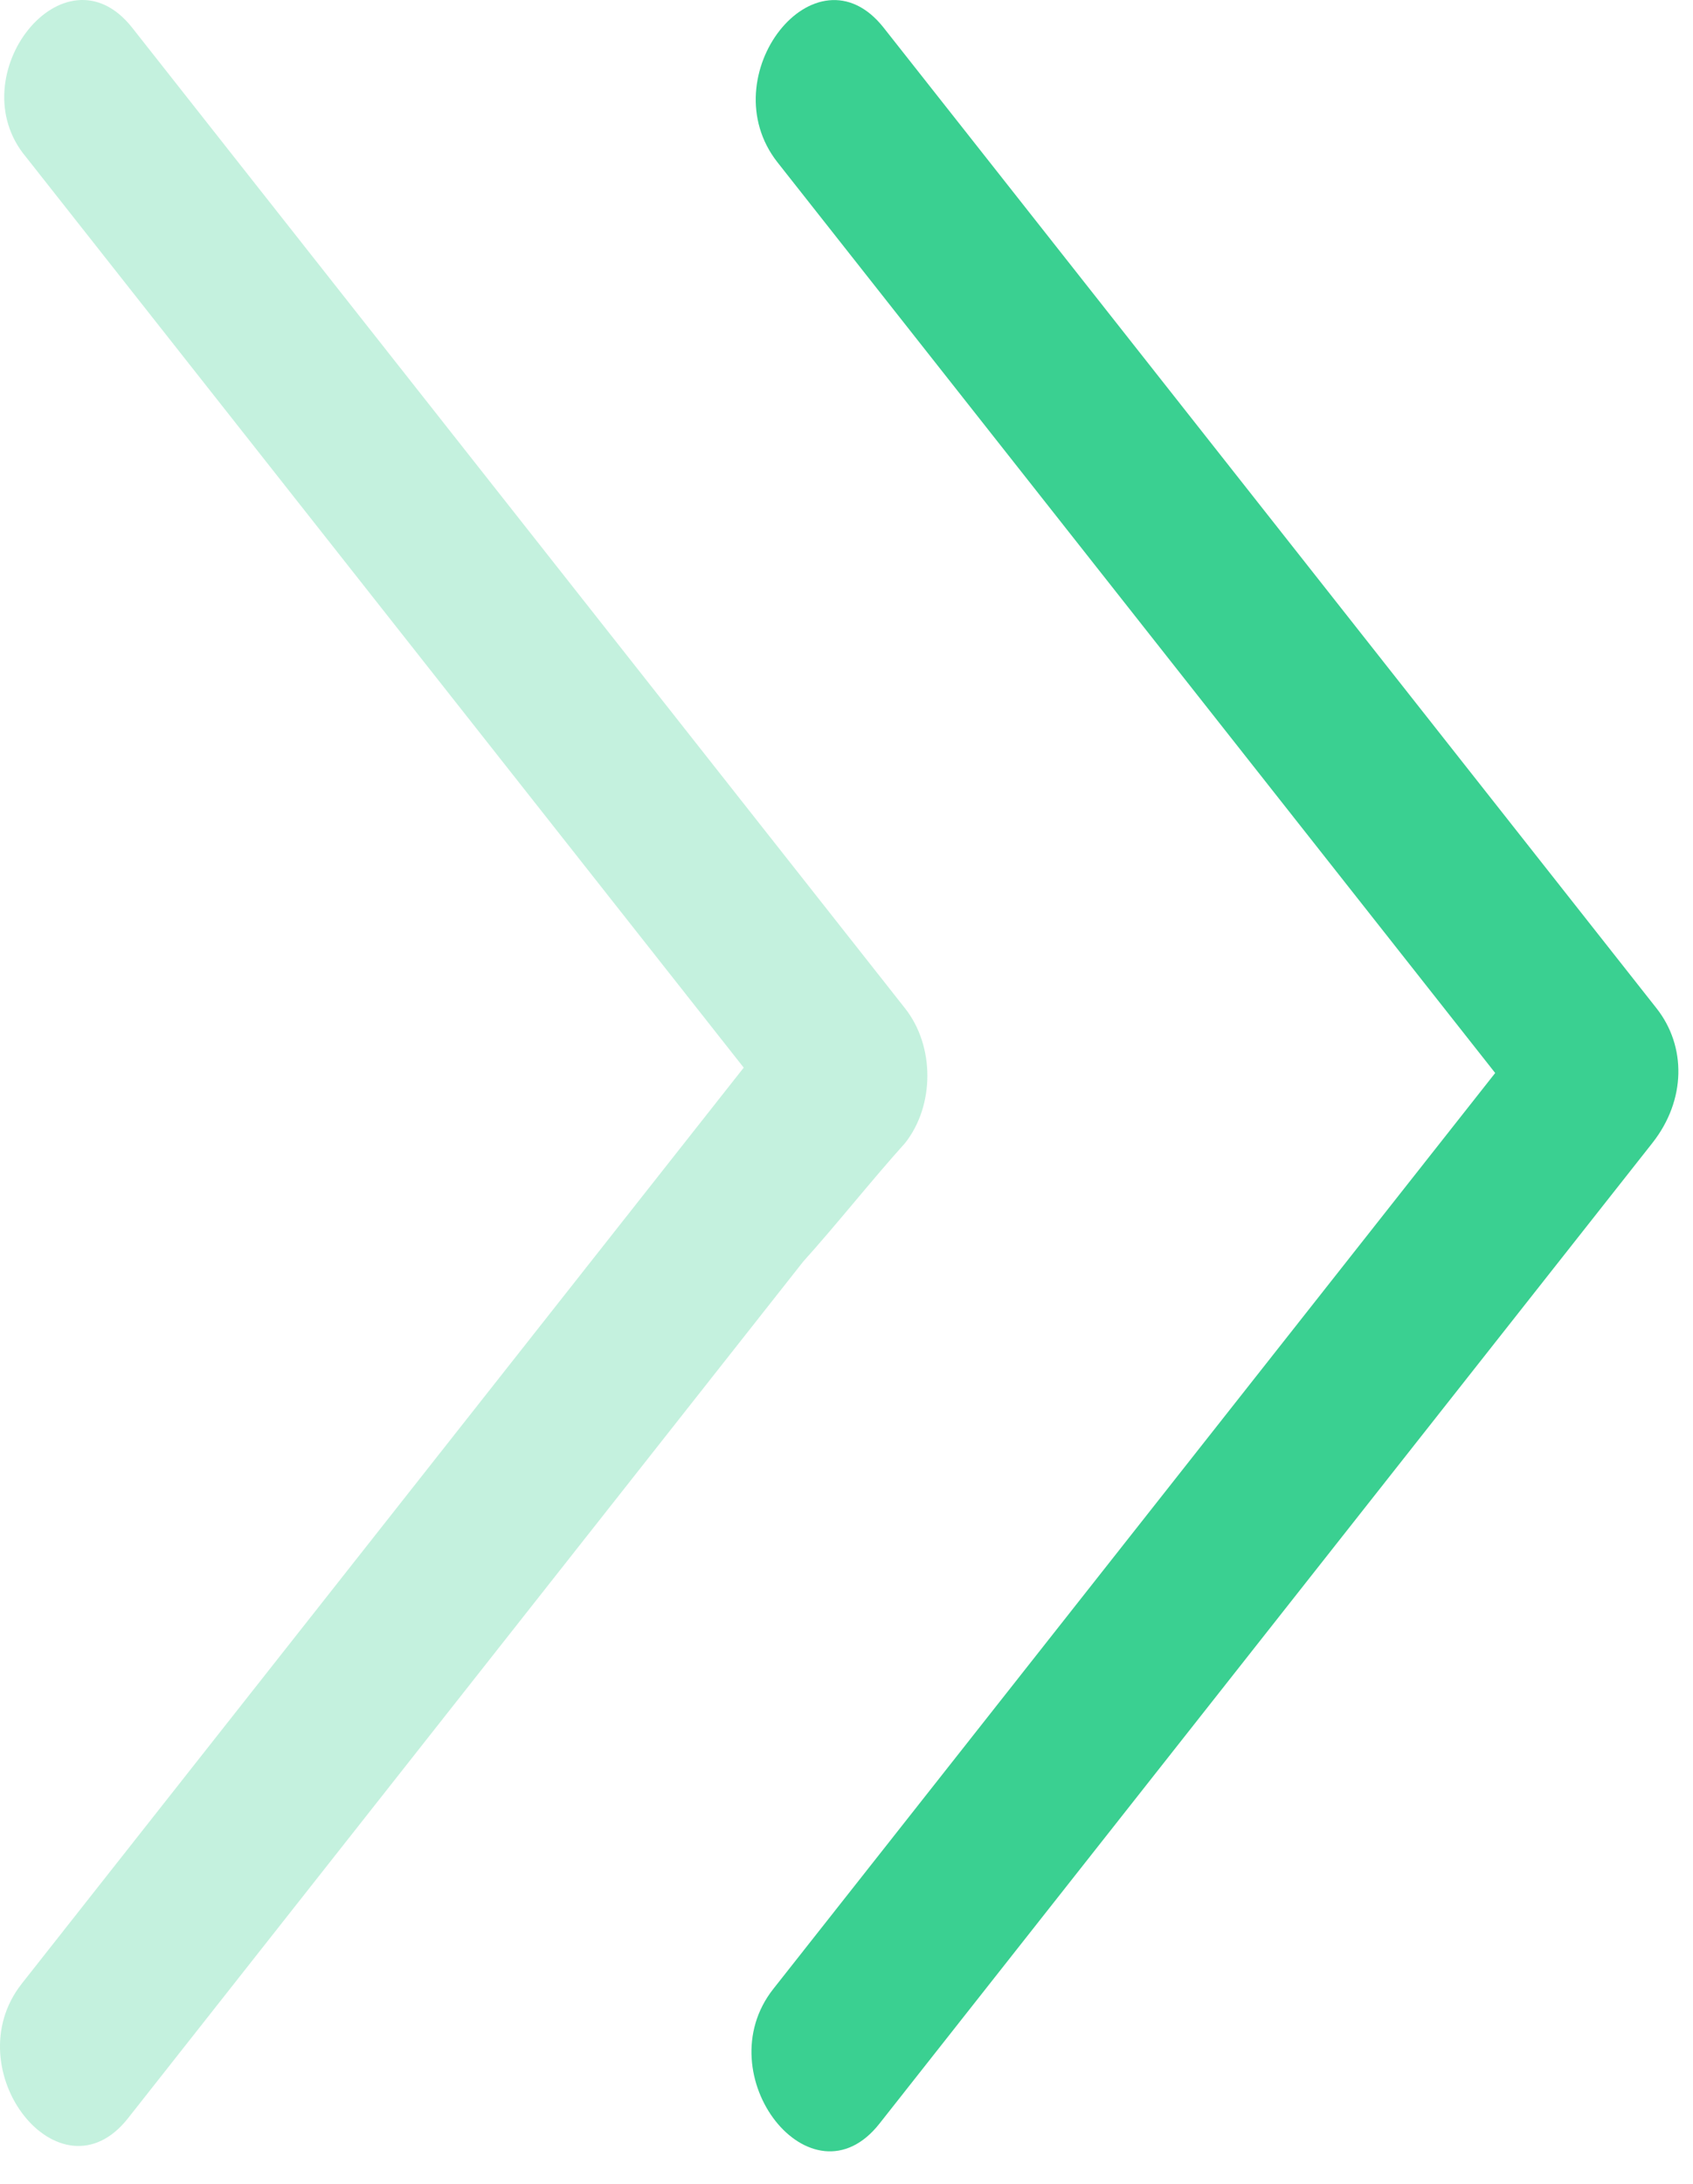 <?xml version="1.0" encoding="UTF-8"?> <svg xmlns="http://www.w3.org/2000/svg" width="38" height="49" viewBox="0 0 38 49" fill="none"><path d="M37.182 22.625C32.131 16.218 27.079 9.811 22.028 3.403C21.265 2.436 20.598 1.59 19.835 0.623C18.311 -1.311 15.928 1.711 17.453 3.645C22.504 10.053 27.556 16.46 32.607 22.867C32.893 23.23 33.275 23.713 33.56 24.076C28.89 30 24.22 35.924 19.55 41.847C18.787 42.815 18.12 43.661 17.357 44.628C15.832 46.562 18.215 49.585 19.74 47.65C24.792 41.243 29.843 34.836 34.895 28.428C35.657 27.461 36.325 26.615 37.087 25.648C37.85 24.681 37.85 23.472 37.182 22.625Z" fill="#3AD091"></path><path d="M20.315 25.648C20.982 24.802 20.982 23.472 20.315 22.626C15.264 16.218 10.212 9.811 5.16 3.404C4.398 2.437 3.731 1.59 2.968 0.623C1.443 -1.311 -0.94 1.711 0.585 3.525C5.637 9.932 10.689 16.339 15.74 22.747C16.026 23.109 16.407 23.593 16.693 23.956C12.023 29.879 7.353 35.803 2.682 41.727C1.92 42.694 1.253 43.54 0.49 44.508C-1.035 46.442 1.348 49.464 2.873 47.53C7.925 41.123 12.976 34.715 18.028 28.308C18.79 27.462 19.553 26.494 20.315 25.648Z" fill="#3AD091" fill-opacity="0.3"></path></svg> 